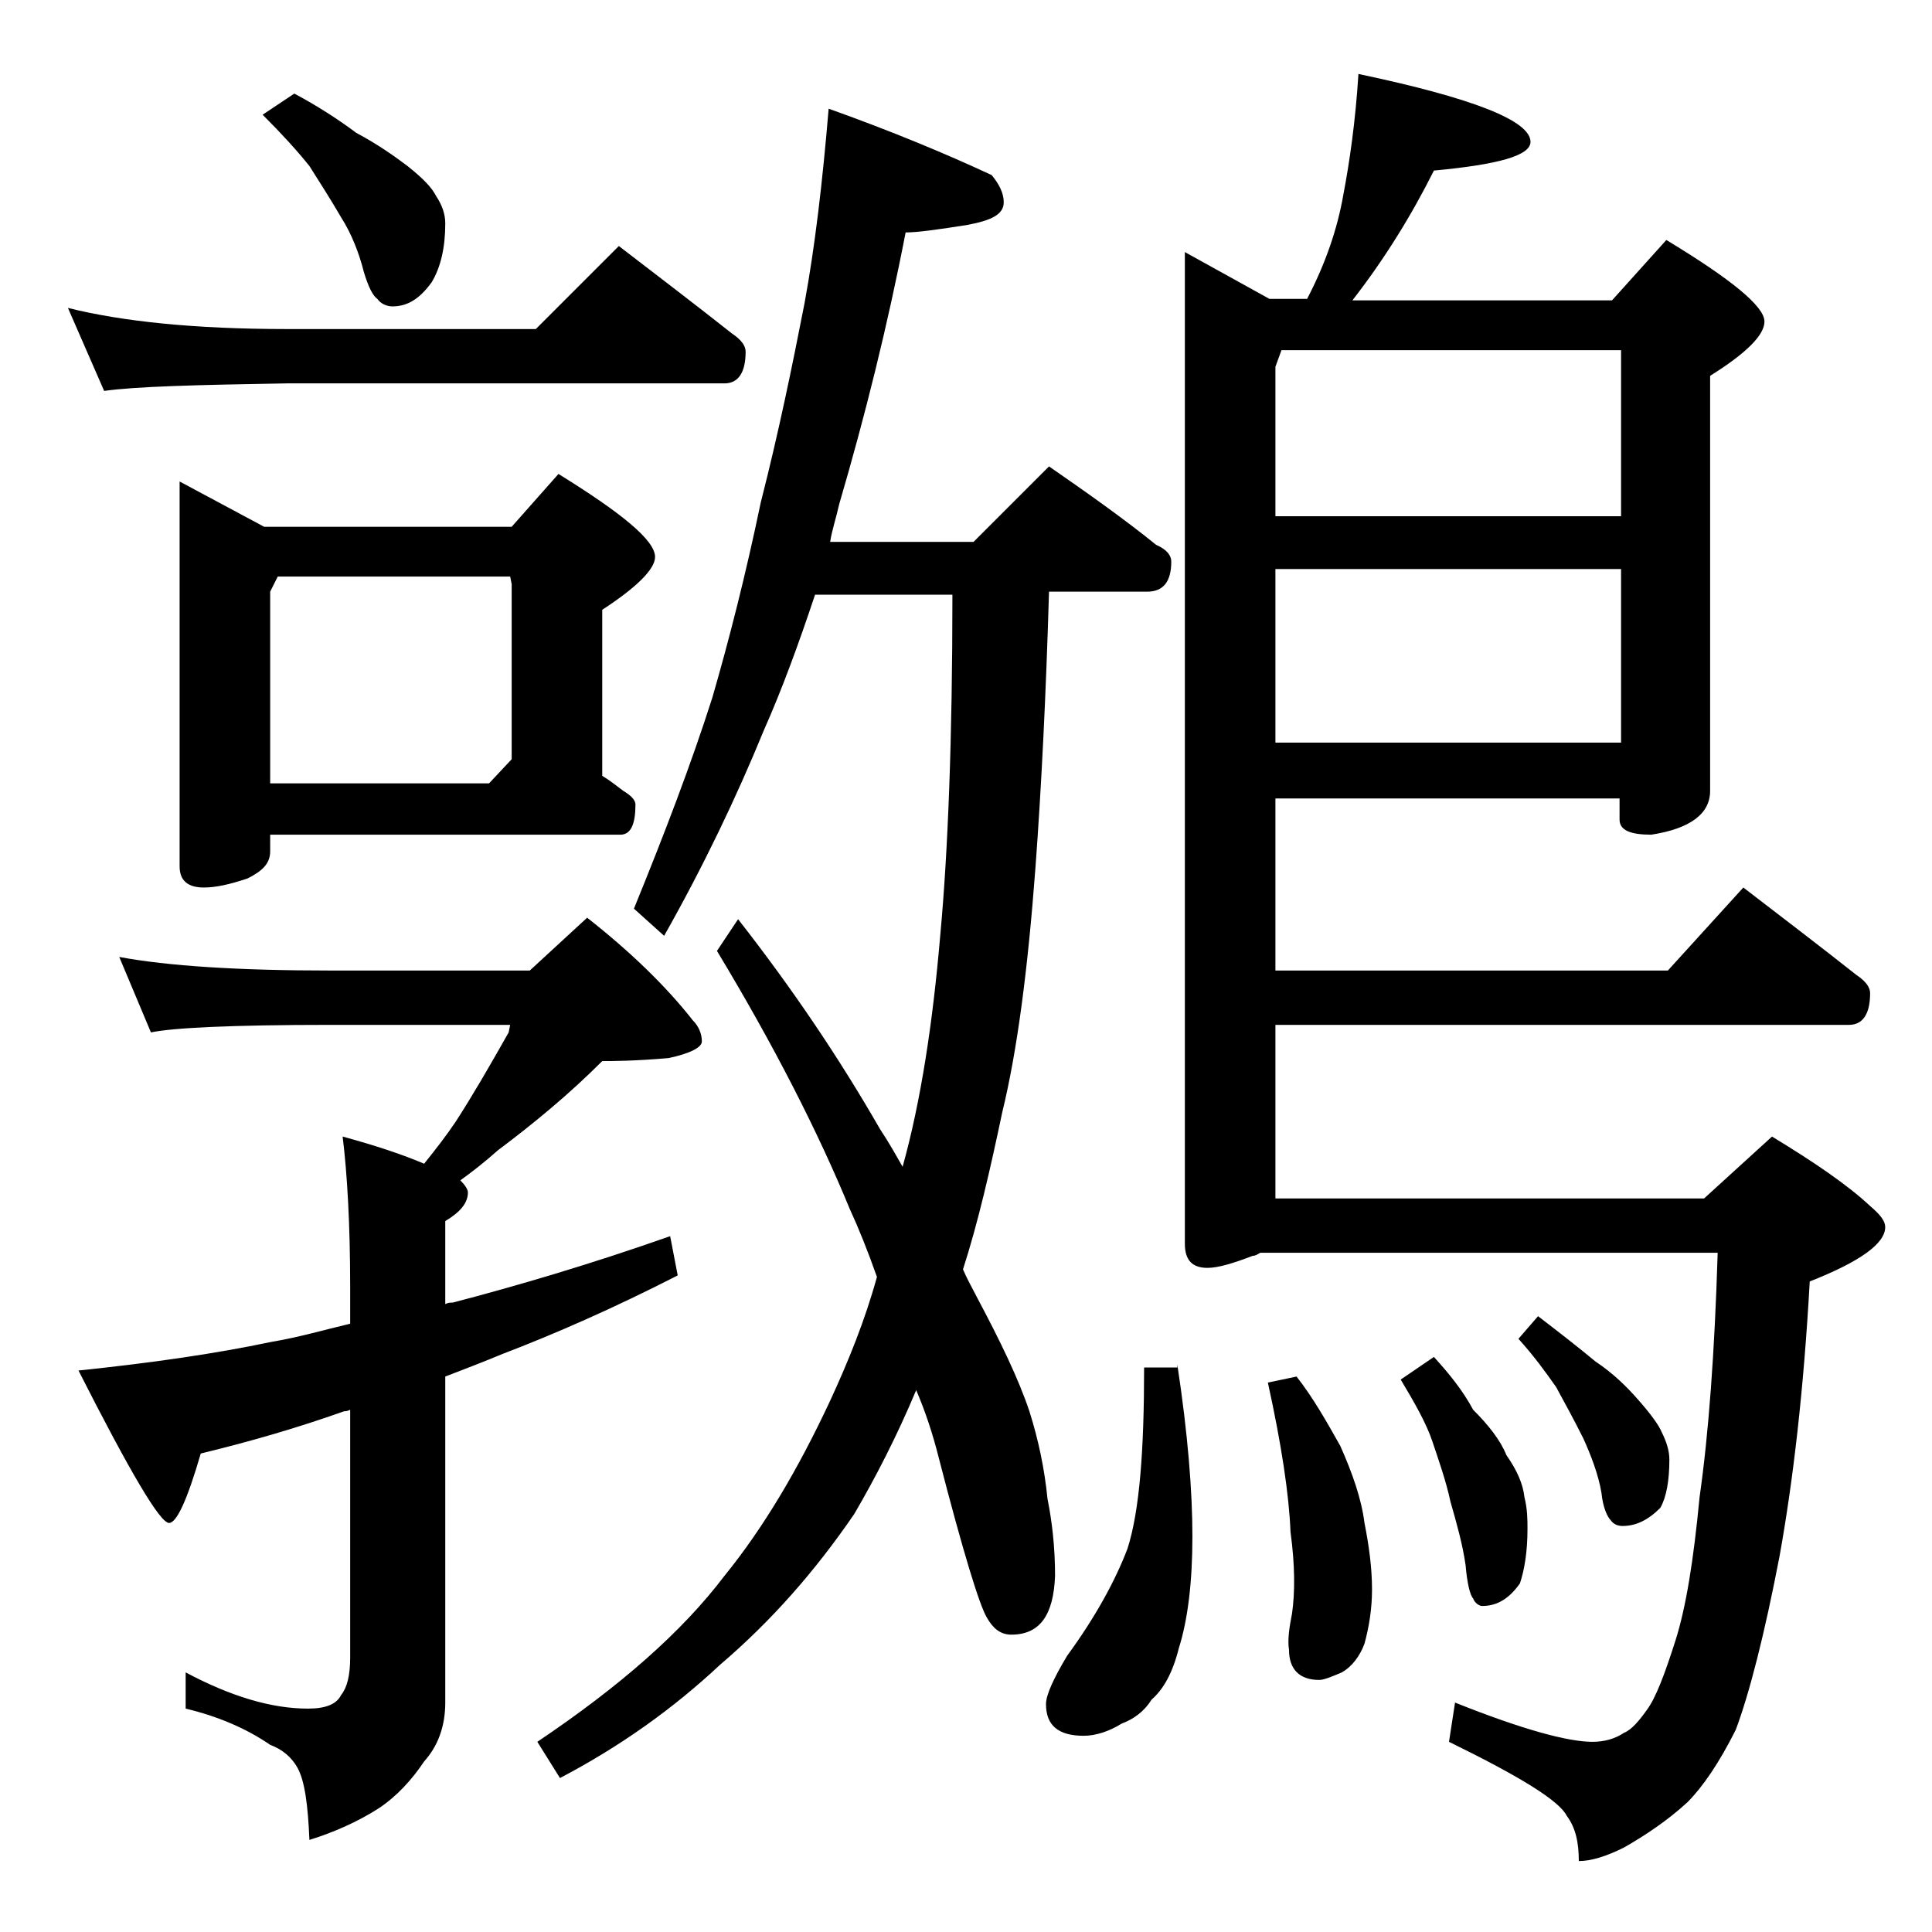 <?xml version="1.0" encoding="utf-8"?>
<!-- Generator: Adobe Illustrator 18.0.0, SVG Export Plug-In . SVG Version: 6.00 Build 0)  -->
<!DOCTYPE svg PUBLIC "-//W3C//DTD SVG 1.1//EN" "http://www.w3.org/Graphics/SVG/1.1/DTD/svg11.dtd">
<svg version="1.1" id="Layer_1" xmlns="http://www.w3.org/2000/svg" xmlns:xlink="http://www.w3.org/1999/xlink" x="0px" y="0px"
	 viewBox="0 0 128 128" enable-background="new 0 0 128 128" xml:space="preserve">
<path d="M4.5,20.4c3.6,0.9,8.4,1.4,14.5,1.4h16.5l5.5-5.5c2.6,2,5.1,3.9,7.5,5.8c0.6,0.4,0.9,0.8,0.9,1.2c0,1.4-0.5,2.1-1.4,2.1H19
	c-5.9,0.1-10,0.2-12.1,0.5L4.5,20.4z M7.9,63.4c3.2,0.6,7.9,0.9,14,0.9h13.2l3.8-3.5c2.8,2.2,5.2,4.5,7,6.8c0.4,0.4,0.6,0.9,0.6,1.4
	c0,0.4-0.8,0.8-2.2,1.1c-2.3,0.2-3.8,0.2-4.4,0.2c-2.2,2.2-4.5,4.1-6.9,5.9c-0.9,0.8-1.8,1.5-2.5,2c0.3,0.3,0.5,0.6,0.5,0.8
	c0,0.7-0.5,1.3-1.5,1.9v5.5c0.2-0.1,0.3-0.1,0.5-0.1c4.2-1.1,9-2.5,14.4-4.4l0.5,2.6c-4.3,2.2-8.2,3.9-11.6,5.2
	c-1.2,0.5-2.5,1-3.8,1.5v21.6c0,1.6-0.5,2.9-1.4,3.9c-0.8,1.2-1.8,2.3-3,3.1c-1.4,0.9-3,1.6-4.6,2.1c-0.1-2.3-0.3-3.9-0.8-4.8
	c-0.4-0.7-1-1.2-1.8-1.5c-1.6-1.1-3.5-1.9-5.6-2.4v-2.4c3,1.6,5.7,2.4,8.1,2.4c1.2,0,1.9-0.3,2.2-0.9c0.4-0.5,0.6-1.3,0.6-2.5V93.4
	c-0.2,0.1-0.3,0.1-0.4,0.1c-3.1,1.1-6.2,2-9.5,2.8c-0.9,3.1-1.6,4.6-2.1,4.6c-0.6,0-2.6-3.4-6-10.1c4.8-0.5,9-1.1,12.8-1.9
	c1.8-0.3,3.5-0.8,5.2-1.2v-2.4c0-4.2-0.2-7.6-0.5-10c2.2,0.6,4,1.2,5.4,1.8c0.8-1,1.5-1.9,2.1-2.8c1.1-1.7,2.2-3.6,3.5-5.9l0.1-0.5
	H21.9c-6.6,0-10.5,0.2-11.9,0.5L7.9,63.4z M11.9,31.9l5.6,3h16.4l3.1-3.5c4.2,2.6,6.4,4.4,6.4,5.5c0,0.8-1.2,2-3.5,3.5v11
	c0.5,0.3,1,0.7,1.4,1c0.5,0.3,0.8,0.6,0.8,0.9c0,1.3-0.3,2-1,2H17.9v1.1c0,0.8-0.5,1.3-1.5,1.8c-1.2,0.4-2.1,0.6-2.9,0.6
	c-1.1,0-1.6-0.5-1.6-1.4V31.9z M19.5,6.2c1.5,0.8,2.9,1.7,4.1,2.6c1.5,0.8,2.6,1.6,3.4,2.2c1,0.8,1.6,1.4,1.9,2
	c0.4,0.6,0.6,1.2,0.6,1.8c0,1.6-0.3,2.9-0.9,3.9c-0.8,1.1-1.6,1.6-2.6,1.6c-0.4,0-0.8-0.2-1-0.5c-0.3-0.2-0.6-0.8-0.9-1.8
	c-0.3-1.2-0.8-2.5-1.5-3.6c-0.7-1.2-1.4-2.3-2.1-3.4c-0.8-1-1.8-2.1-3.1-3.4L19.5,6.2z M17.9,51.9h14.5l1.5-1.6V38.7l-0.1-0.5H18.4
	l-0.5,1V51.9z M54.9,7.2c4.2,1.5,7.8,3,10.8,4.4c0.5,0.6,0.8,1.2,0.8,1.8c0,0.8-0.8,1.2-2.4,1.5c-1.9,0.3-3.3,0.5-4.1,0.5
	c-1.2,6.2-2.7,12.2-4.4,18c-0.2,0.9-0.5,1.8-0.6,2.5h9.5l5-5c2.6,1.8,5,3.5,7.1,5.2c0.7,0.3,1,0.7,1,1.1c0,1.3-0.5,2-1.6,2h-6.5
	C69.3,46,69,52.1,68.6,57.5c-0.5,6.7-1.2,12.1-2.2,16.2c-0.8,3.8-1.6,7.3-2.6,10.4c0.3,0.7,0.6,1.2,0.9,1.8c1.6,3,2.8,5.5,3.5,7.6
	c0.6,1.9,1,3.8,1.2,5.8c0.3,1.5,0.5,3.2,0.5,5.1c-0.1,2.6-1,3.9-2.9,3.9c-0.7,0-1.2-0.4-1.6-1.1c-0.5-0.8-1.6-4.4-3.2-10.6
	c-0.4-1.6-0.9-3.1-1.5-4.5c-1.3,3.1-2.7,5.8-4.1,8.2c-2.6,3.8-5.5,7.1-8.9,10c-3.1,2.9-6.6,5.4-10.6,7.5l-1.5-2.4
	c5.5-3.7,9.6-7.3,12.4-11c2.6-3.2,4.9-7.1,7-11.6c1.2-2.6,2.3-5.3,3.1-8.2c-0.6-1.7-1.2-3.2-1.8-4.5c-2.1-5.1-5-10.8-8.8-17.1
	l1.4-2.1c3.6,4.6,6.7,9.2,9.4,13.9c0.6,0.9,1.1,1.8,1.5,2.5c1.2-4.3,2-9.5,2.5-15.4c0.5-5.4,0.8-12.9,0.8-22.5h-9.1
	c-1.1,3.3-2.2,6.3-3.4,9c-1.8,4.4-4,9-6.6,13.6L42,60.2c2-4.9,3.8-9.6,5.2-14c1.1-3.8,2.2-8.1,3.2-12.9c1.2-4.7,2.1-9.1,2.9-13.2
	C54,16.3,54.5,12,54.9,7.2z M78,90.4c0.7,4.6,1,8.4,1,11.4s-0.3,5.5-0.9,7.4c-0.4,1.6-1,2.7-1.8,3.4c-0.5,0.8-1.2,1.3-2,1.6
	c-0.8,0.5-1.7,0.8-2.5,0.8c-1.7,0-2.5-0.7-2.5-2.1c0-0.6,0.5-1.7,1.4-3.2c1.9-2.6,3.2-5,4-7.1c0.8-2.5,1.1-6.5,1.1-12H78z M90,4.9
	c7.6,1.6,11.4,3.1,11.4,4.5c0,0.9-2.1,1.5-6.4,1.9c-1.5,3-3.3,5.9-5.4,8.6h17.2l3.6-4c4.3,2.6,6.5,4.4,6.5,5.4
	c0,0.9-1.2,2.1-3.6,3.6v27.5c0,1.5-1.3,2.5-3.9,2.9c-1.4,0-2.1-0.3-2.1-1v-1.4H84.5v11.4h26l5-5.5c2.6,2,5.1,3.9,7.5,5.8
	c0.6,0.4,0.9,0.8,0.9,1.2c0,1.4-0.5,2.1-1.4,2.1h-38v11.5h28.4l4.5-4.1c2.8,1.7,5,3.2,6.5,4.6c0.7,0.6,1,1,1,1.4
	c0,1.1-1.7,2.3-5,3.6c-0.4,7.2-1.1,13.2-2,18.2c-1,5.2-2,9.1-2.9,11.5c-1.1,2.2-2.2,3.8-3.2,4.8c-1.3,1.2-2.8,2.2-4.2,3
	c-1.2,0.6-2.2,0.9-3,0.9c0-1.2-0.2-2.2-0.8-3c-0.5-1-3.1-2.6-7.8-4.9l0.4-2.6c4.5,1.8,7.5,2.6,9.1,2.6c0.8,0,1.5-0.2,2.1-0.6
	c0.5-0.2,1-0.8,1.5-1.5c0.6-0.8,1.2-2.4,1.9-4.6c0.7-2.2,1.2-5.3,1.6-9.5c0.6-4.2,1-9.6,1.2-16.2H83.5c-0.2,0.1-0.3,0.2-0.5,0.2
	c-1.3,0.5-2.3,0.8-3,0.8c-1,0-1.5-0.5-1.5-1.6V16.7l5.6,3.1h2.5c1.2-2.3,2-4.6,2.4-6.9C89.4,10.8,89.8,8.1,90,4.9z M85.9,91.2
	c1.1,1.4,2,3,2.9,4.6c0.8,1.8,1.4,3.5,1.6,5.1c0.3,1.5,0.5,3,0.5,4.4c0,1.3-0.2,2.5-0.5,3.6c-0.3,0.8-0.8,1.5-1.5,1.9
	c-0.7,0.3-1.2,0.5-1.5,0.5c-1.3,0-2-0.7-2-2c-0.1-0.6,0-1.4,0.2-2.4c0.2-1.4,0.2-3.2-0.1-5.4c-0.1-2.5-0.6-5.8-1.5-9.9L85.9,91.2z
	 M84.5,34.2h22.9v-11H84.9l-0.4,1.1V34.2z M84.5,49.2h22.9V37.7H84.5V49.2z M95,89.9c1,1.1,1.9,2.2,2.6,3.5c1,1,1.8,2,2.2,3
	c0.7,1,1.1,1.9,1.2,2.8c0.2,0.8,0.2,1.5,0.2,2.1c0,1.5-0.2,2.7-0.5,3.6c-0.7,1-1.5,1.5-2.5,1.5c-0.2,0-0.5-0.2-0.6-0.5
	c-0.2-0.2-0.4-1-0.5-2.2c-0.2-1.4-0.6-2.8-1-4.2c-0.3-1.4-0.8-2.8-1.2-4s-1.2-2.6-2.1-4.1L95,89.9z M101.9,87.2c1.3,1,2.6,2,3.8,3
	c1.2,0.8,2.1,1.7,2.8,2.5c0.8,0.9,1.4,1.7,1.6,2.2c0.3,0.6,0.5,1.2,0.5,1.8c0,1.4-0.2,2.5-0.6,3.2c-0.8,0.8-1.6,1.2-2.5,1.2
	c-0.3,0-0.6-0.1-0.8-0.4c-0.2-0.2-0.5-0.8-0.6-1.8c-0.2-1.2-0.7-2.5-1.2-3.6c-0.6-1.2-1.2-2.3-1.8-3.4c-0.7-1-1.5-2.1-2.5-3.2
	L101.9,87.2z"/>
</svg>
